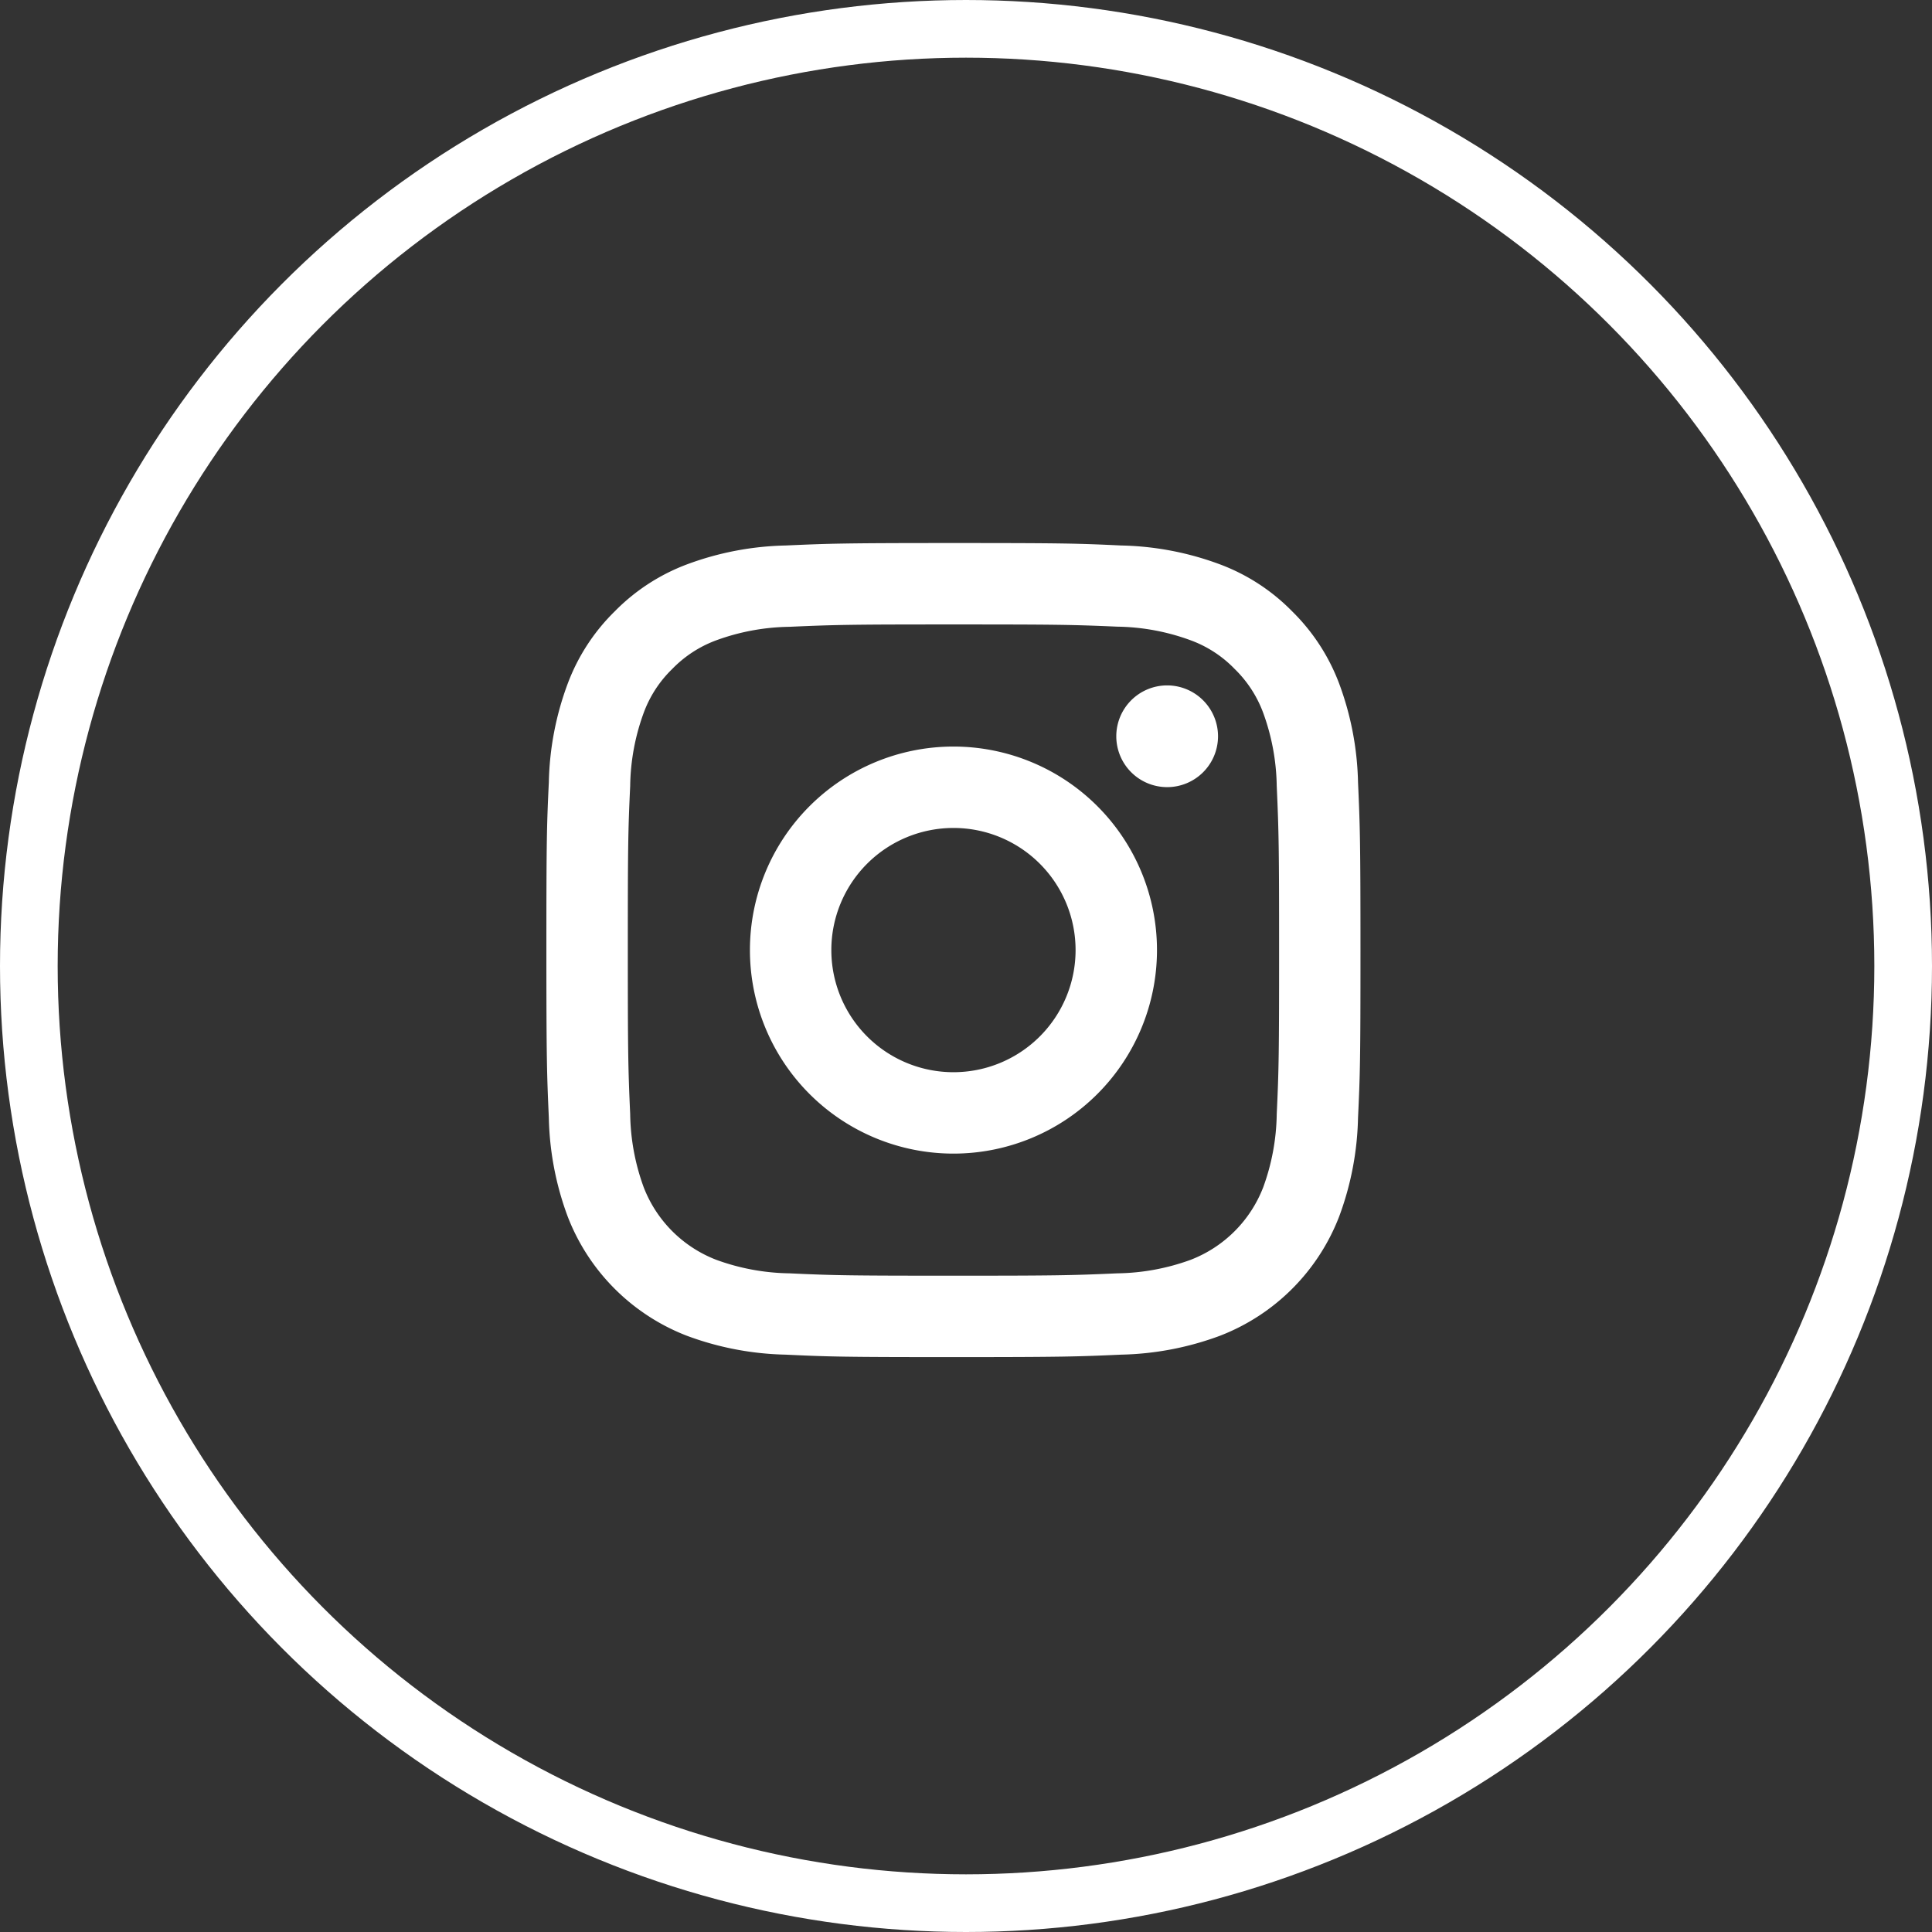 <svg xmlns="http://www.w3.org/2000/svg" width="67" height="67" viewBox="0 0 67 67">
  <rect x="0" y="0" width="67" height="67" fill="#333333" stroke="none"/>
  <defs>
    <style>
      .circle-insta, .circle-insta03 {
        fill: none;
      }

      .circle-insta {
        stroke: #fff;
        stroke-width: 2px;
      }

      .icon-insta {
        fill: #fff;
      }

      .circle-insta02 {
        stroke: none;
      }
    </style>
  </defs>
  <g id="btn_insta" transform="translate(-0.013 -0.262)">
    <g id="楕円形_436" data-name="楕円形 436" class="circle-insta" transform="translate(0.013 0.262)">
      <circle class="circle-insta02" cx="33.5" cy="33.5" r="33.5"/>
      <circle class="circle-insta03" cx="33.5" cy="33.5" r="32.5"/>
    </g>
    <path id="パス_3924" data-name="パス 3924" class="icon-insta" d="M16.117,11.881a4.235,4.235,0,1,0,4.235,4.235A4.234,4.234,0,0,0,16.117,11.881Zm0-2.823a7.058,7.058,0,1,1-7.058,7.058A7.058,7.058,0,0,1,16.117,9.058ZM25.292,8.7a1.764,1.764,0,1,1-1.765-1.763A1.766,1.766,0,0,1,25.292,8.7ZM16.117,4.823c-3.493,0-4.062.009-5.687.082a7.68,7.68,0,0,0-2.538.468,4.1,4.1,0,0,0-1.525.992,4.079,4.079,0,0,0-.993,1.526,7.649,7.649,0,0,0-.468,2.537c-.073,1.558-.082,2.1-.082,5.687,0,3.493.009,4.062.082,5.687a7.685,7.685,0,0,0,.468,2.537,4.39,4.39,0,0,0,2.515,2.517,7.685,7.685,0,0,0,2.541.47c1.558.073,2.1.082,5.687.082,3.493,0,4.062-.009,5.687-.082a7.708,7.708,0,0,0,2.537-.468,4.39,4.39,0,0,0,2.518-2.516,7.681,7.681,0,0,0,.469-2.54c.073-1.559.082-2.1.082-5.687,0-3.493-.009-4.062-.082-5.687a7.708,7.708,0,0,0-.469-2.538,4.11,4.11,0,0,0-.992-1.525,4.07,4.07,0,0,0-1.526-.993A7.656,7.656,0,0,0,21.8,4.9C20.246,4.832,19.7,4.823,16.117,4.823Zm0-2.823c3.835,0,4.314.014,5.819.085a10.385,10.385,0,0,1,3.427.656,6.878,6.878,0,0,1,2.5,1.628,6.928,6.928,0,0,1,1.628,2.5,10.441,10.441,0,0,1,.656,3.427c.067,1.506.085,1.984.085,5.819s-.014,4.314-.085,5.819a10.418,10.418,0,0,1-.656,3.427,7.214,7.214,0,0,1-4.129,4.129,10.445,10.445,0,0,1-3.427.656c-1.506.067-1.985.085-5.819.085s-4.314-.014-5.819-.085a10.422,10.422,0,0,1-3.427-.656,7.214,7.214,0,0,1-4.129-4.129,10.415,10.415,0,0,1-.656-3.427C2.019,20.429,2,19.951,2,16.116s.014-4.314.085-5.819A10.378,10.378,0,0,1,2.742,6.87a6.888,6.888,0,0,1,1.628-2.5,6.913,6.913,0,0,1,2.5-1.628A10.409,10.409,0,0,1,10.3,2.085C11.8,2.018,12.282,2,16.117,2Z" transform="translate(16.961 17.094)"/>
  </g>
</svg>
